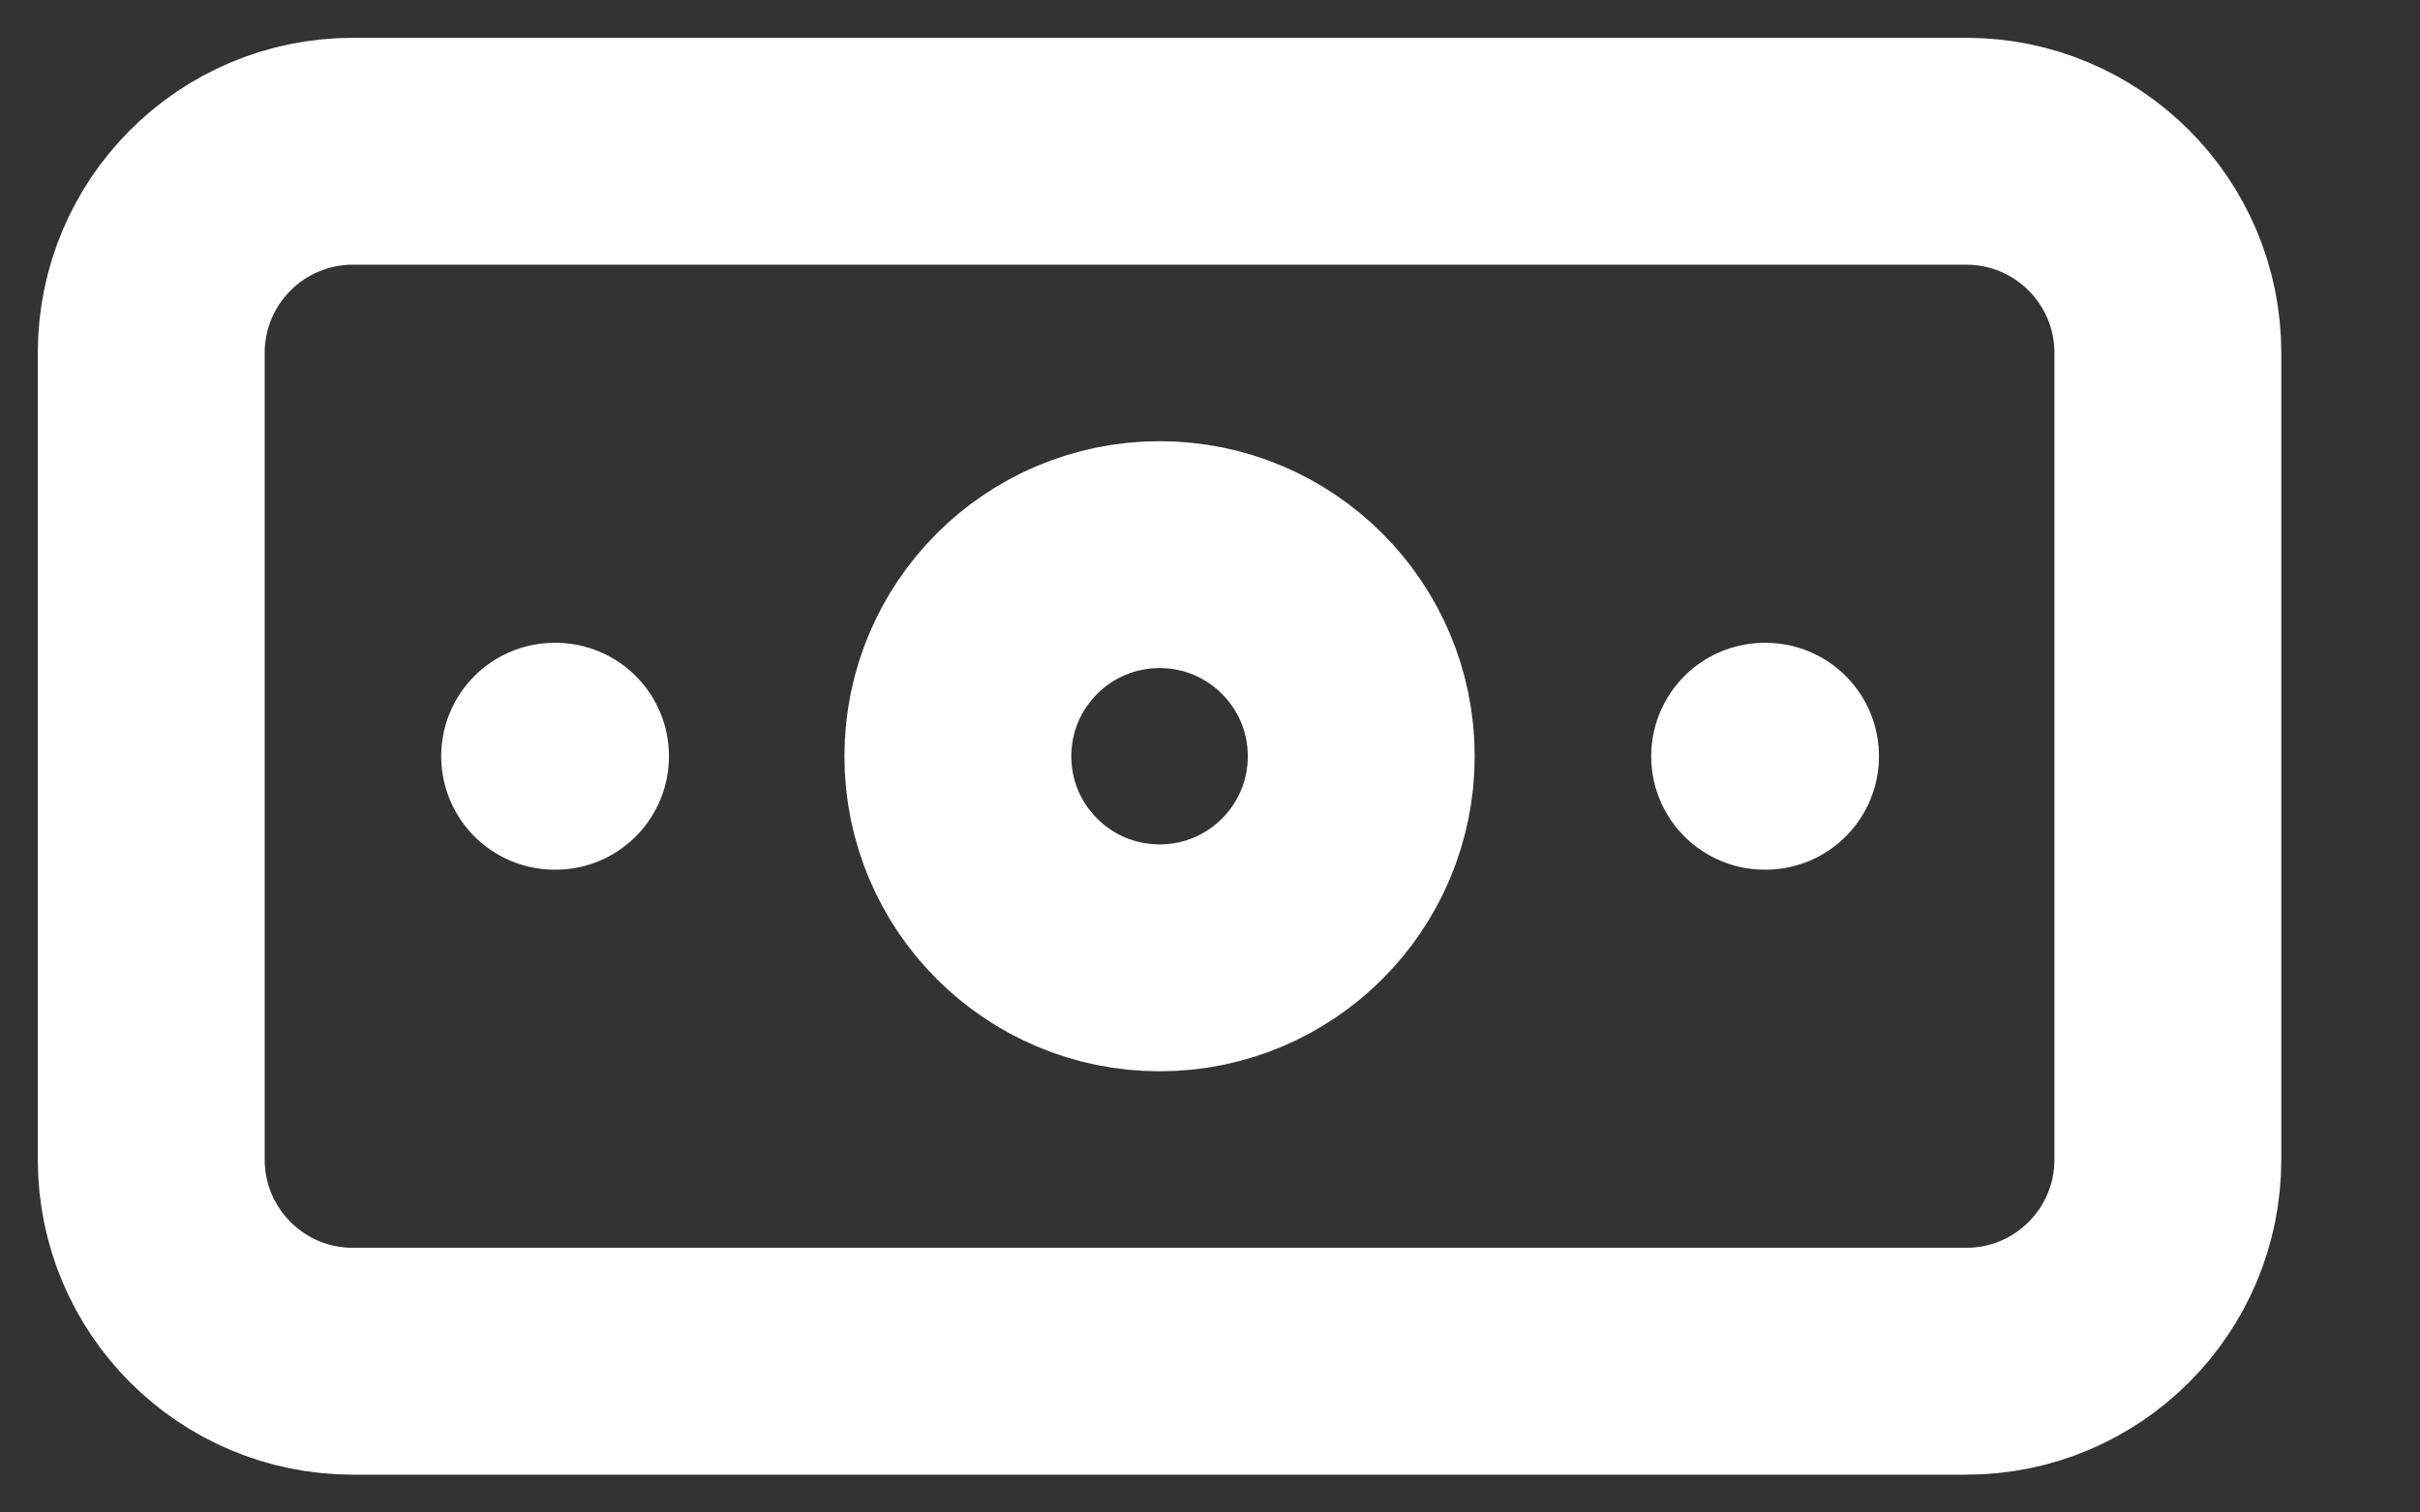<?xml version="1.0" encoding="utf-8"?>
<svg xmlns="http://www.w3.org/2000/svg" fill="none" height="100%" overflow="visible" preserveAspectRatio="none" style="display: block;" viewBox="0 0 16 10" width="100%">
<rect x="0" y="0" width="16" height="10" fill="#333333" stroke="none"/>
<path d="M3.667 5H3.673M11.667 5H11.673M2.333 1H13C13.736 1 14.333 1.597 14.333 2.333V7.667C14.333 8.403 13.736 9 13 9H2.333C1.597 9 1 8.403 1 7.667V2.333C1 1.597 1.597 1 2.333 1ZM9 5C9 5.736 8.403 6.333 7.667 6.333C6.93 6.333 6.333 5.736 6.333 5C6.333 4.264 6.93 3.667 7.667 3.667C8.403 3.667 9 4.264 9 5Z" id="Vector" stroke="white" stroke-linecap="round" stroke-linejoin="round" stroke-width="1.5"/>
</svg>